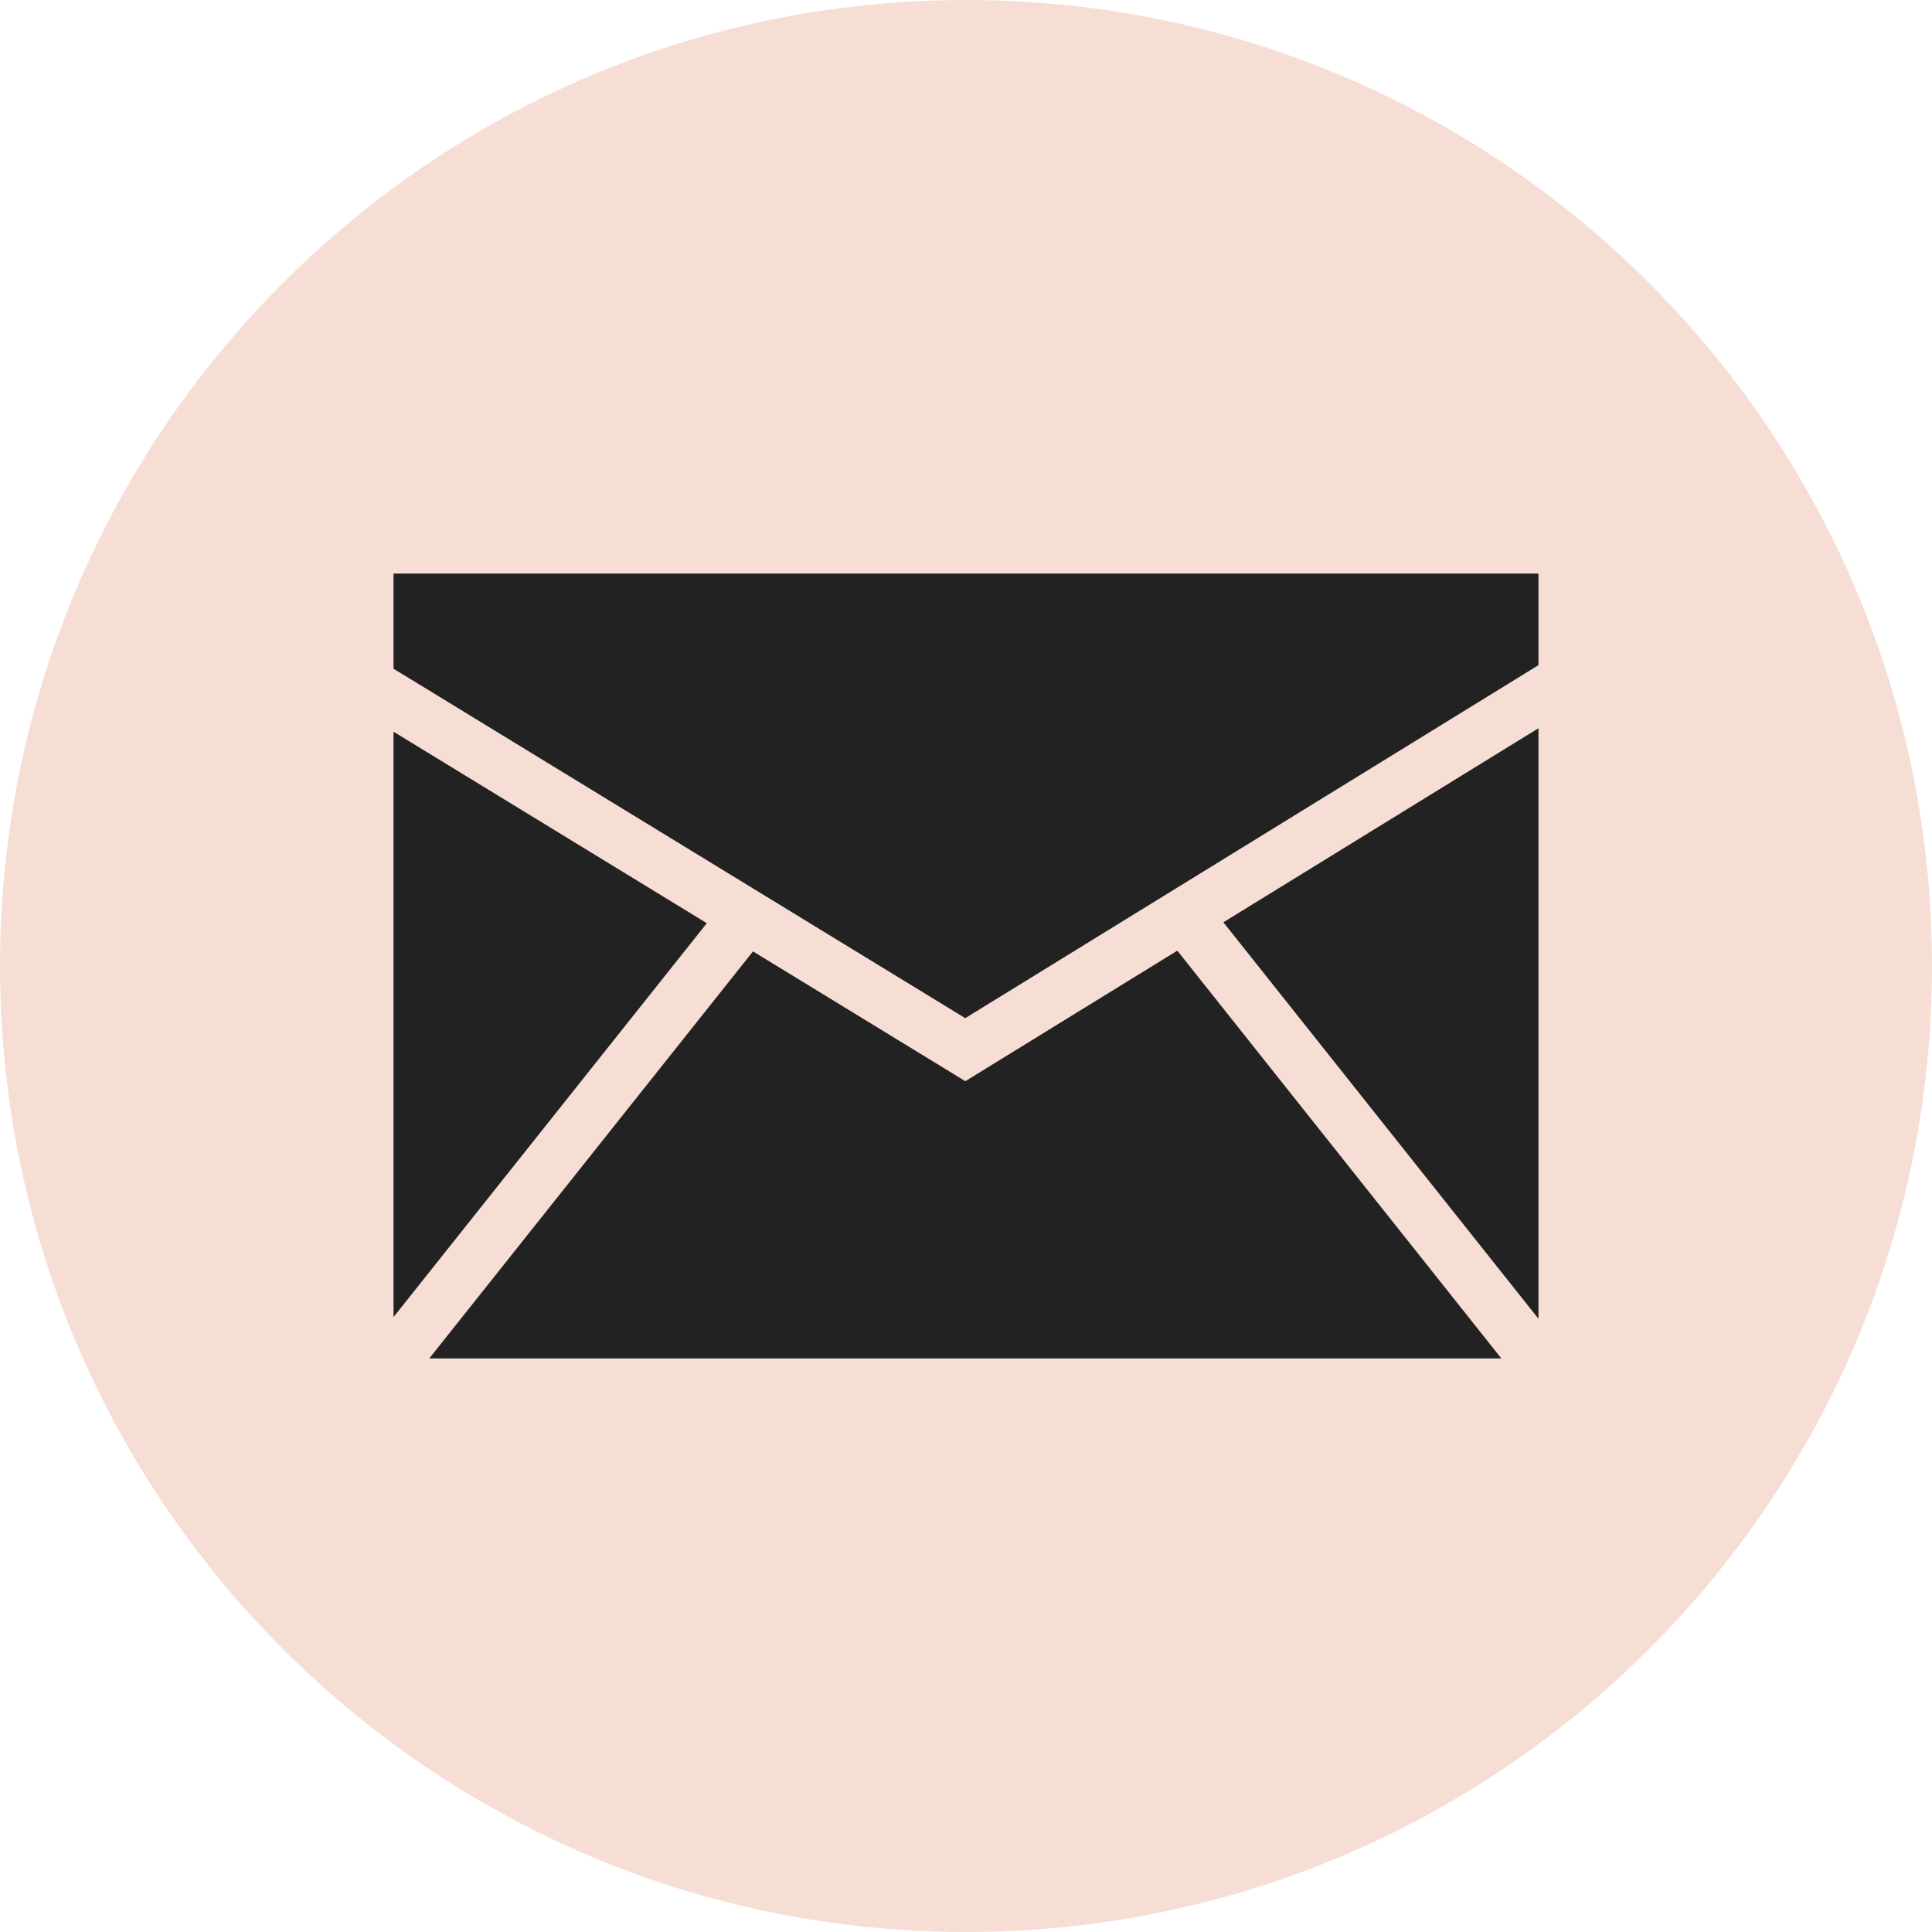<?xml version="1.0" ?><svg enable-background="new 0 0 32 32" version="1.1" viewBox="0 0 32 32" xml:space="preserve" xmlns="http://www.w3.org/2000/svg" xmlns:xlink="http://www.w3.org/1999/xlink"><g id="Style_2"><g><g><path d="M16,31.625c-8.616,0-15.625-7.01-15.625-15.625C0.375,7.384,7.384,0.375,16,0.375     c8.615,0,15.625,7.009,15.625,15.625C31.625,24.615,24.615,31.625,16,31.625z" fill="#f7ded4"/><path d="M16,0.75c8.409,0,15.25,6.841,15.25,15.25S24.409,31.25,16,31.25S0.75,24.409,0.75,16S7.591,0.75,16,0.75      M16,0C7.163,0,0,7.163,0,16c0,8.836,7.163,16,16,16s16-7.164,16-16C32,7.163,24.837,0,16,0L16,0z" fill="#f7ded4"/></g></g><g><polygon fill="#222" points="6.518,21.815 11.707,15.291 6.518,12.119   "/><polygon fill="#222" points="19.5,15.746 15.989,17.908 12.472,15.758 7.11,22.5 24.867,22.5   "/><polygon fill="#222" points="15.988,16.864 25.482,11.017 25.482,9.5 6.518,9.5 6.518,11.076   "/><polygon fill="#222" points="20.263,15.276 25.482,21.843 25.482,12.062   "/></g></g></svg>